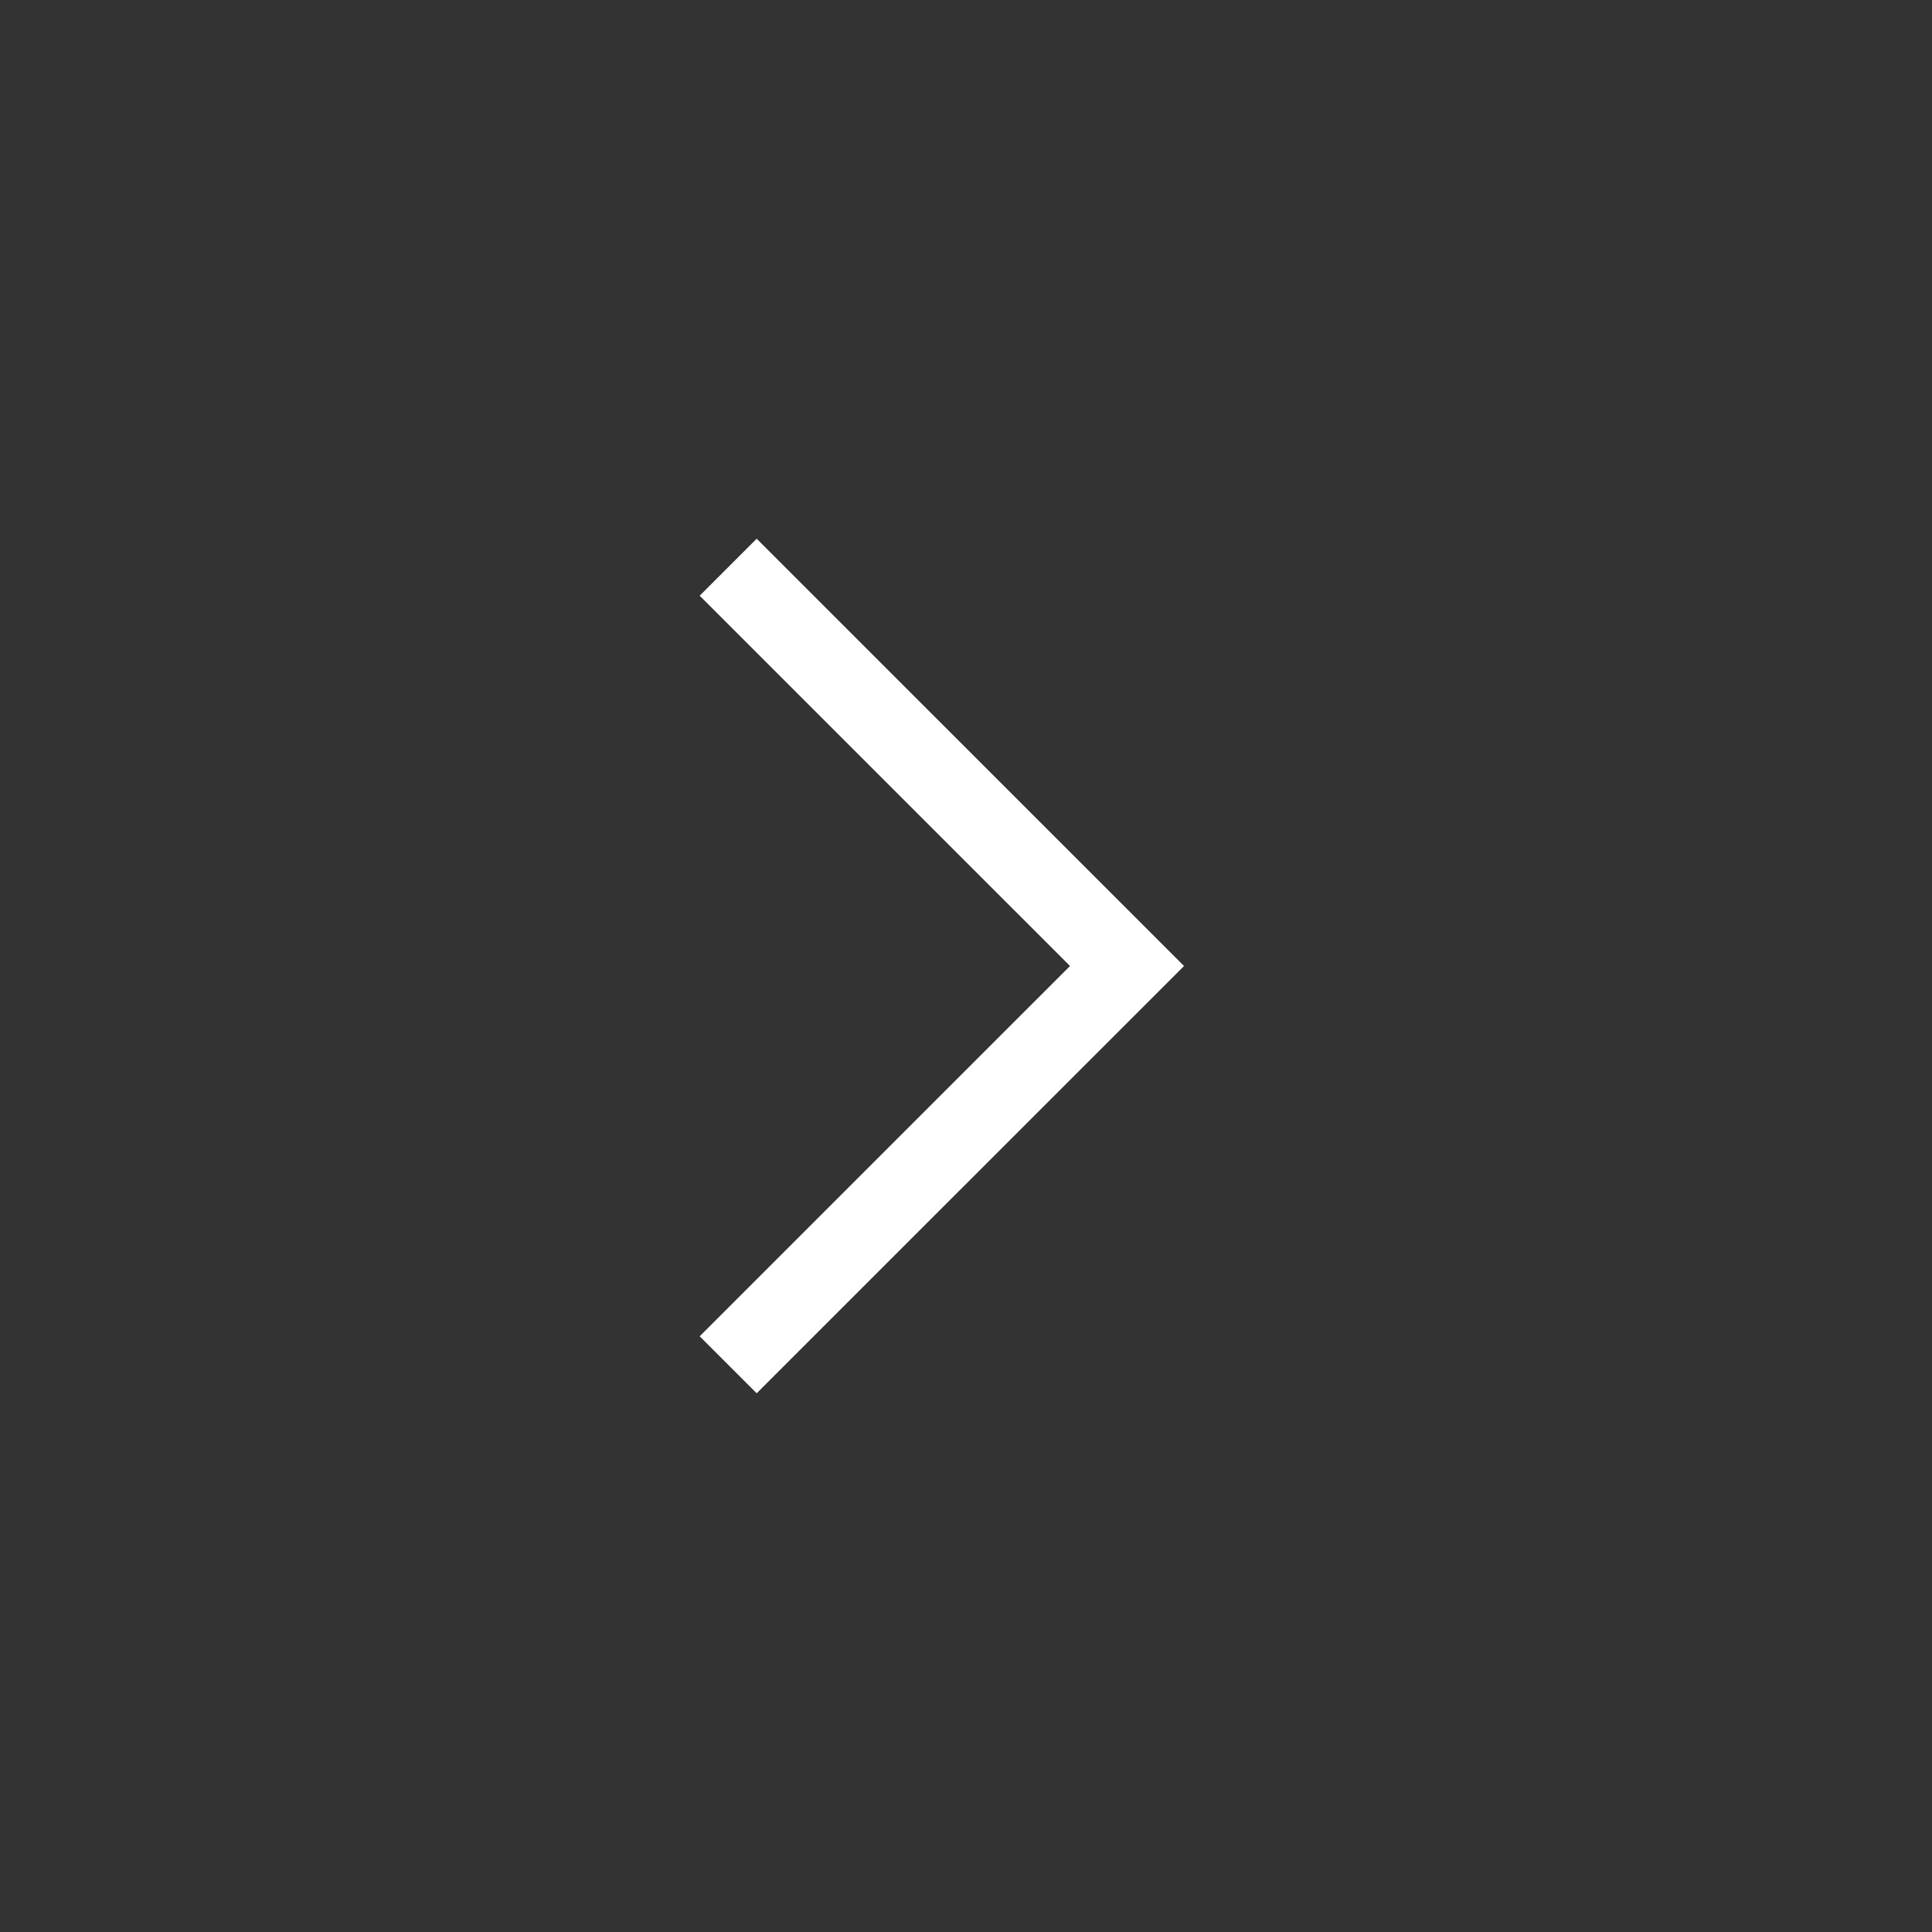 <svg width="32" height="32" viewBox="0 0 32 32" fill="none" xmlns="http://www.w3.org/2000/svg">
<rect x="0" y="0" width="32" height="32" fill="#333333" stroke="none"/>
<path d="M17.723 16L11.589 9.867L12.533 8.923L19.611 16L12.533 23.077L11.589 22.133L17.723 16Z" fill="white"/>
</svg>
